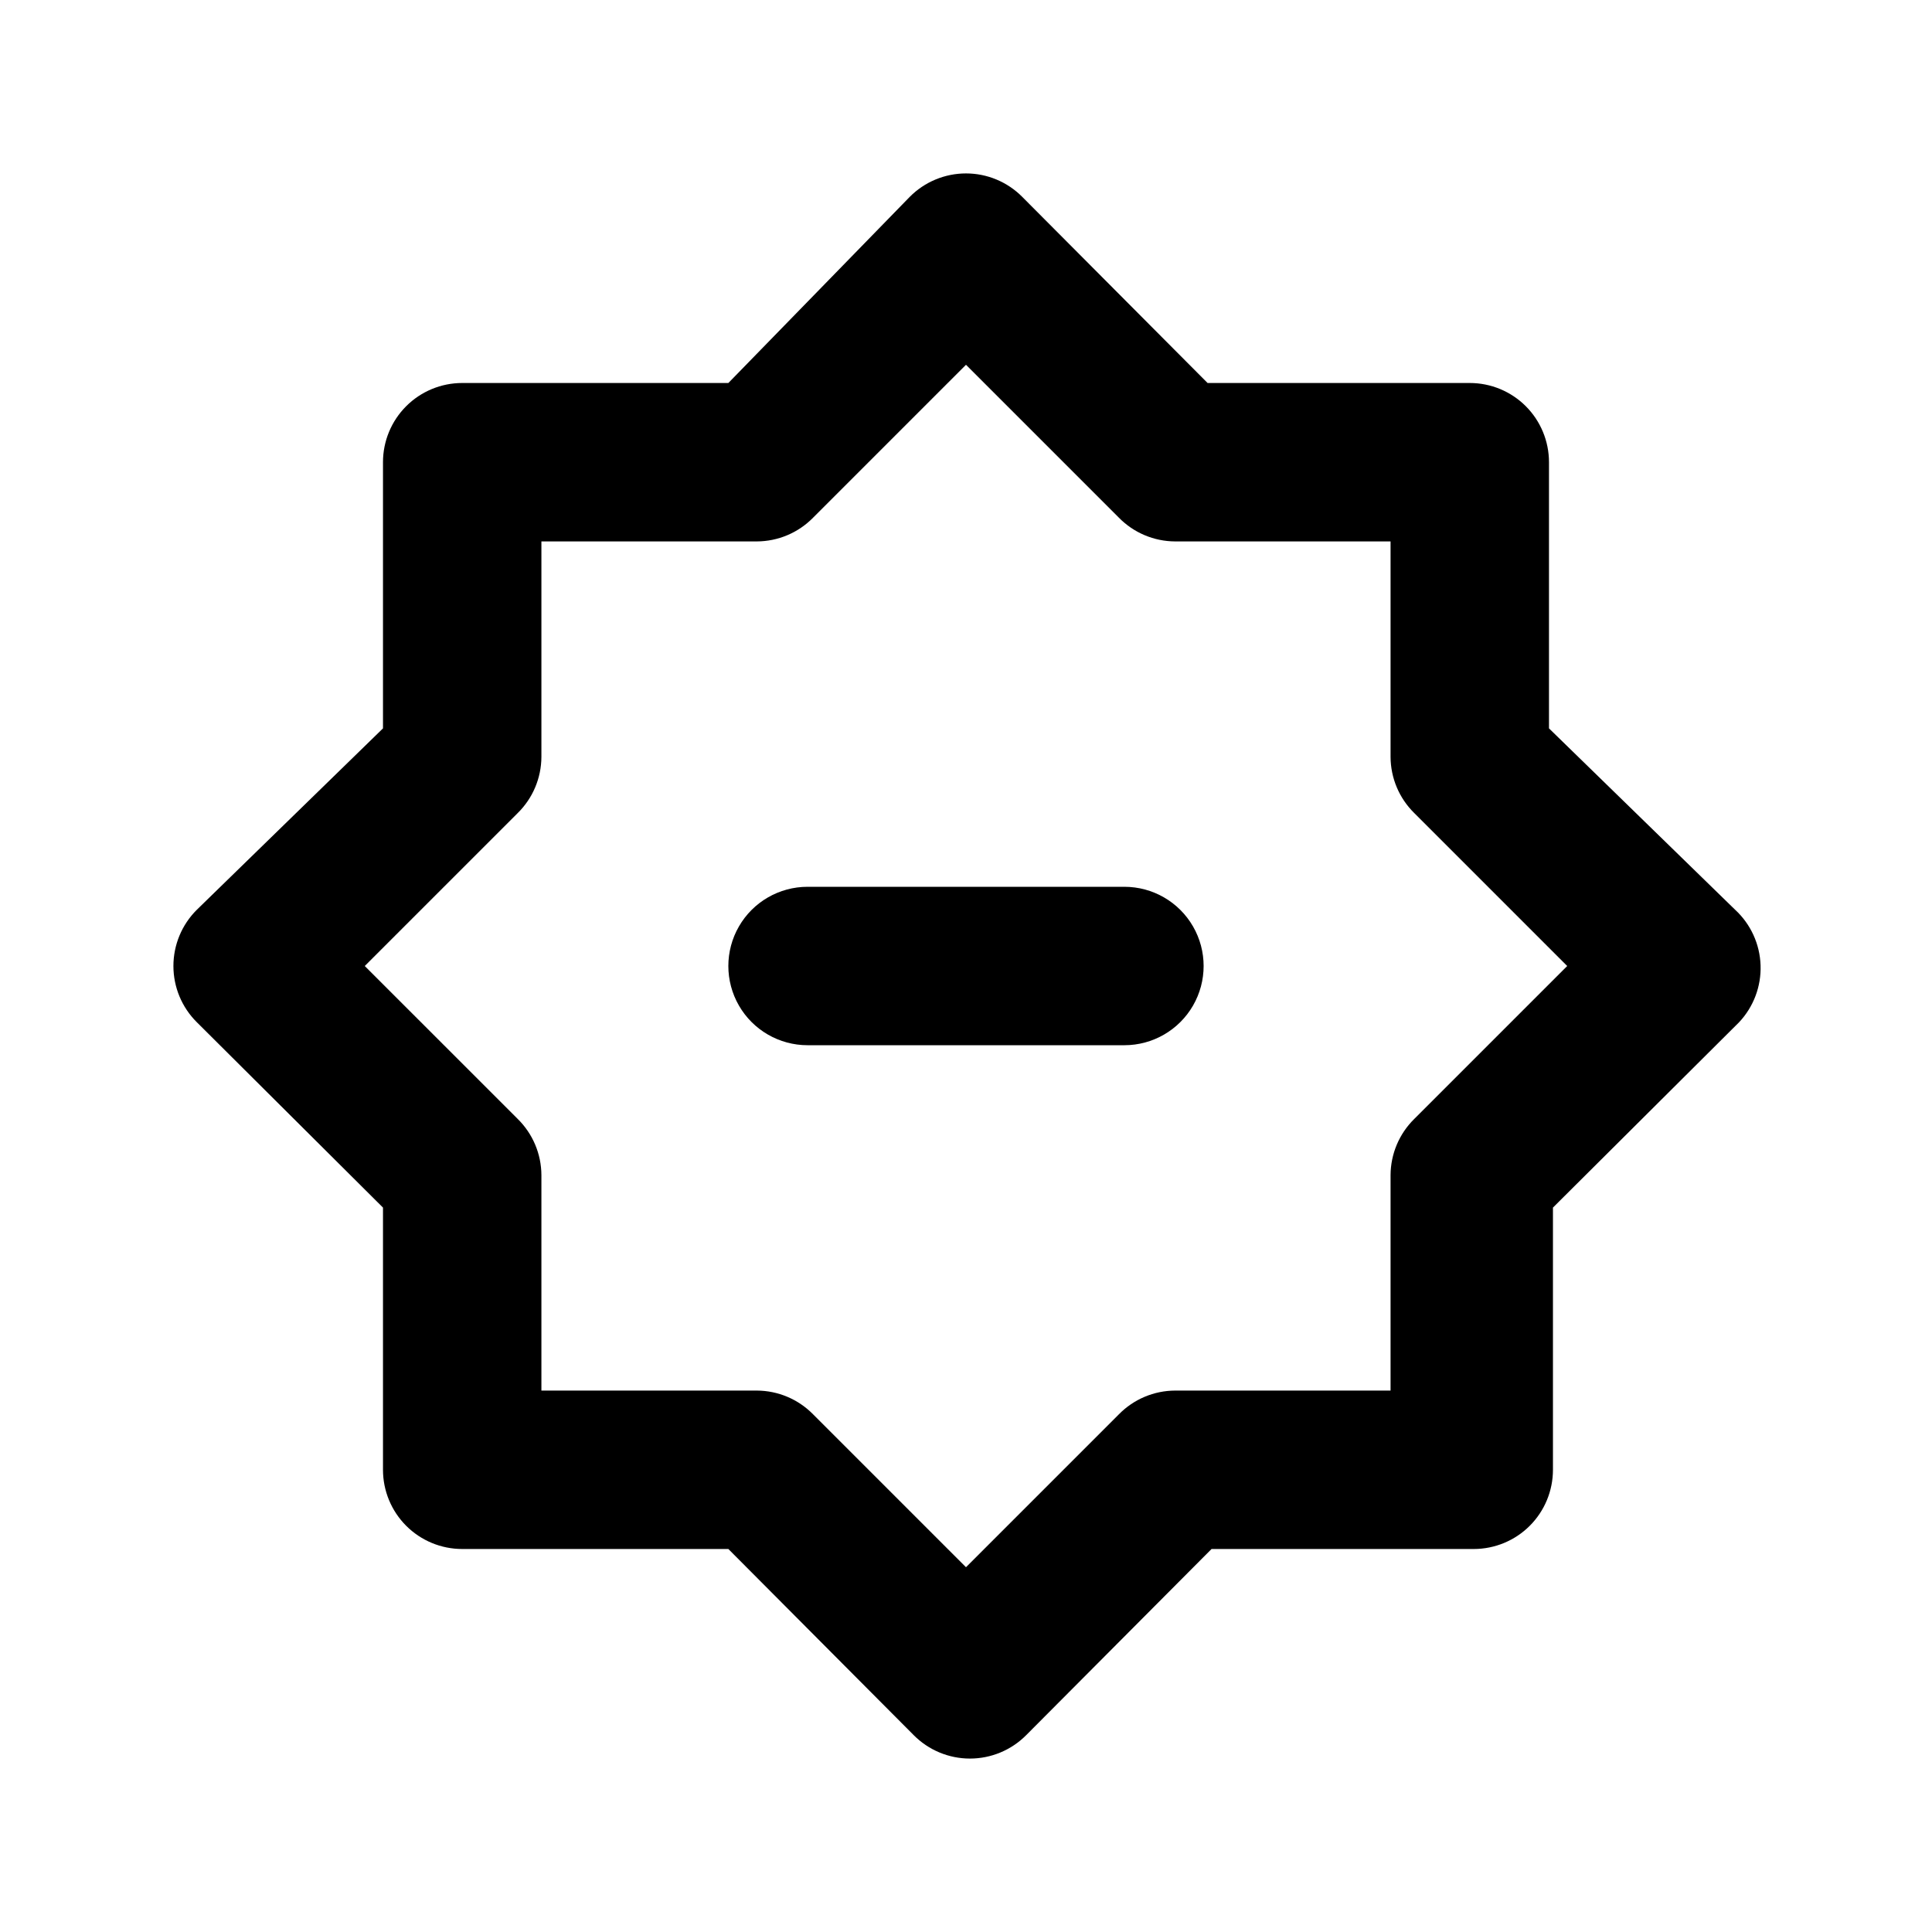<?xml version="1.0" encoding="UTF-8"?>
<!-- Uploaded to: ICON Repo, www.iconrepo.com, Generator: ICON Repo Mixer Tools -->
<svg fill="#000000" width="800px" height="800px" version="1.1" viewBox="144 144 512 512" xmlns="http://www.w3.org/2000/svg">
 <path d="m441.98 379.01h-83.969c-7.5 0-14.43 4-18.18 10.496-3.75 6.492-3.75 14.496 0 20.992 3.75 6.492 10.68 10.496 18.18 10.496h83.969c7.496 0 14.43-4.004 18.18-10.496 3.75-6.496 3.75-14.5 0-20.992-3.75-6.496-10.684-10.496-18.18-10.496zm161.85 6.086-49.332-48.07v-70.535c0-5.566-2.211-10.906-6.148-14.844s-9.277-6.148-14.844-6.148h-69.484l-49.121-49.332c-3.941-3.973-9.305-6.207-14.902-6.207s-10.965 2.234-14.906 6.207l-48.07 49.332h-70.535c-5.566 0-10.906 2.211-14.844 6.148s-6.148 9.277-6.148 14.844v70.535l-49.332 48.07c-3.973 3.941-6.207 9.309-6.207 14.906s2.234 10.961 6.207 14.902l49.332 49.121v69.484c0 5.566 2.211 10.906 6.148 14.844s9.277 6.148 14.844 6.148h70.535l49.121 49.332c3.941 3.973 9.305 6.207 14.902 6.207s10.965-2.234 14.906-6.207l49.121-49.332h69.484c5.566 0 10.906-2.211 14.844-6.148s6.148-9.277 6.148-14.844v-69.484l49.332-49.121c3.836-4.078 5.887-9.523 5.688-15.121-0.195-5.602-2.621-10.887-6.738-14.688zm-85.02 55.418c-4.004 3.93-6.273 9.297-6.297 14.906v57.098h-57.098c-5.609 0.023-10.977 2.293-14.906 6.297l-40.512 40.516-40.516-40.516c-3.926-4.004-9.293-6.273-14.906-6.297h-57.098v-57.098c-0.023-5.609-2.289-10.977-6.297-14.906l-40.516-40.512 40.516-40.516c4.008-3.926 6.273-9.293 6.297-14.906v-57.098h57.098c5.613-0.023 10.98-2.289 14.906-6.297l40.516-40.516 40.516 40.516h-0.004c3.93 4.008 9.297 6.273 14.906 6.297h57.098v57.098c0.023 5.613 2.293 10.98 6.297 14.906l40.516 40.516z"/>
</svg>